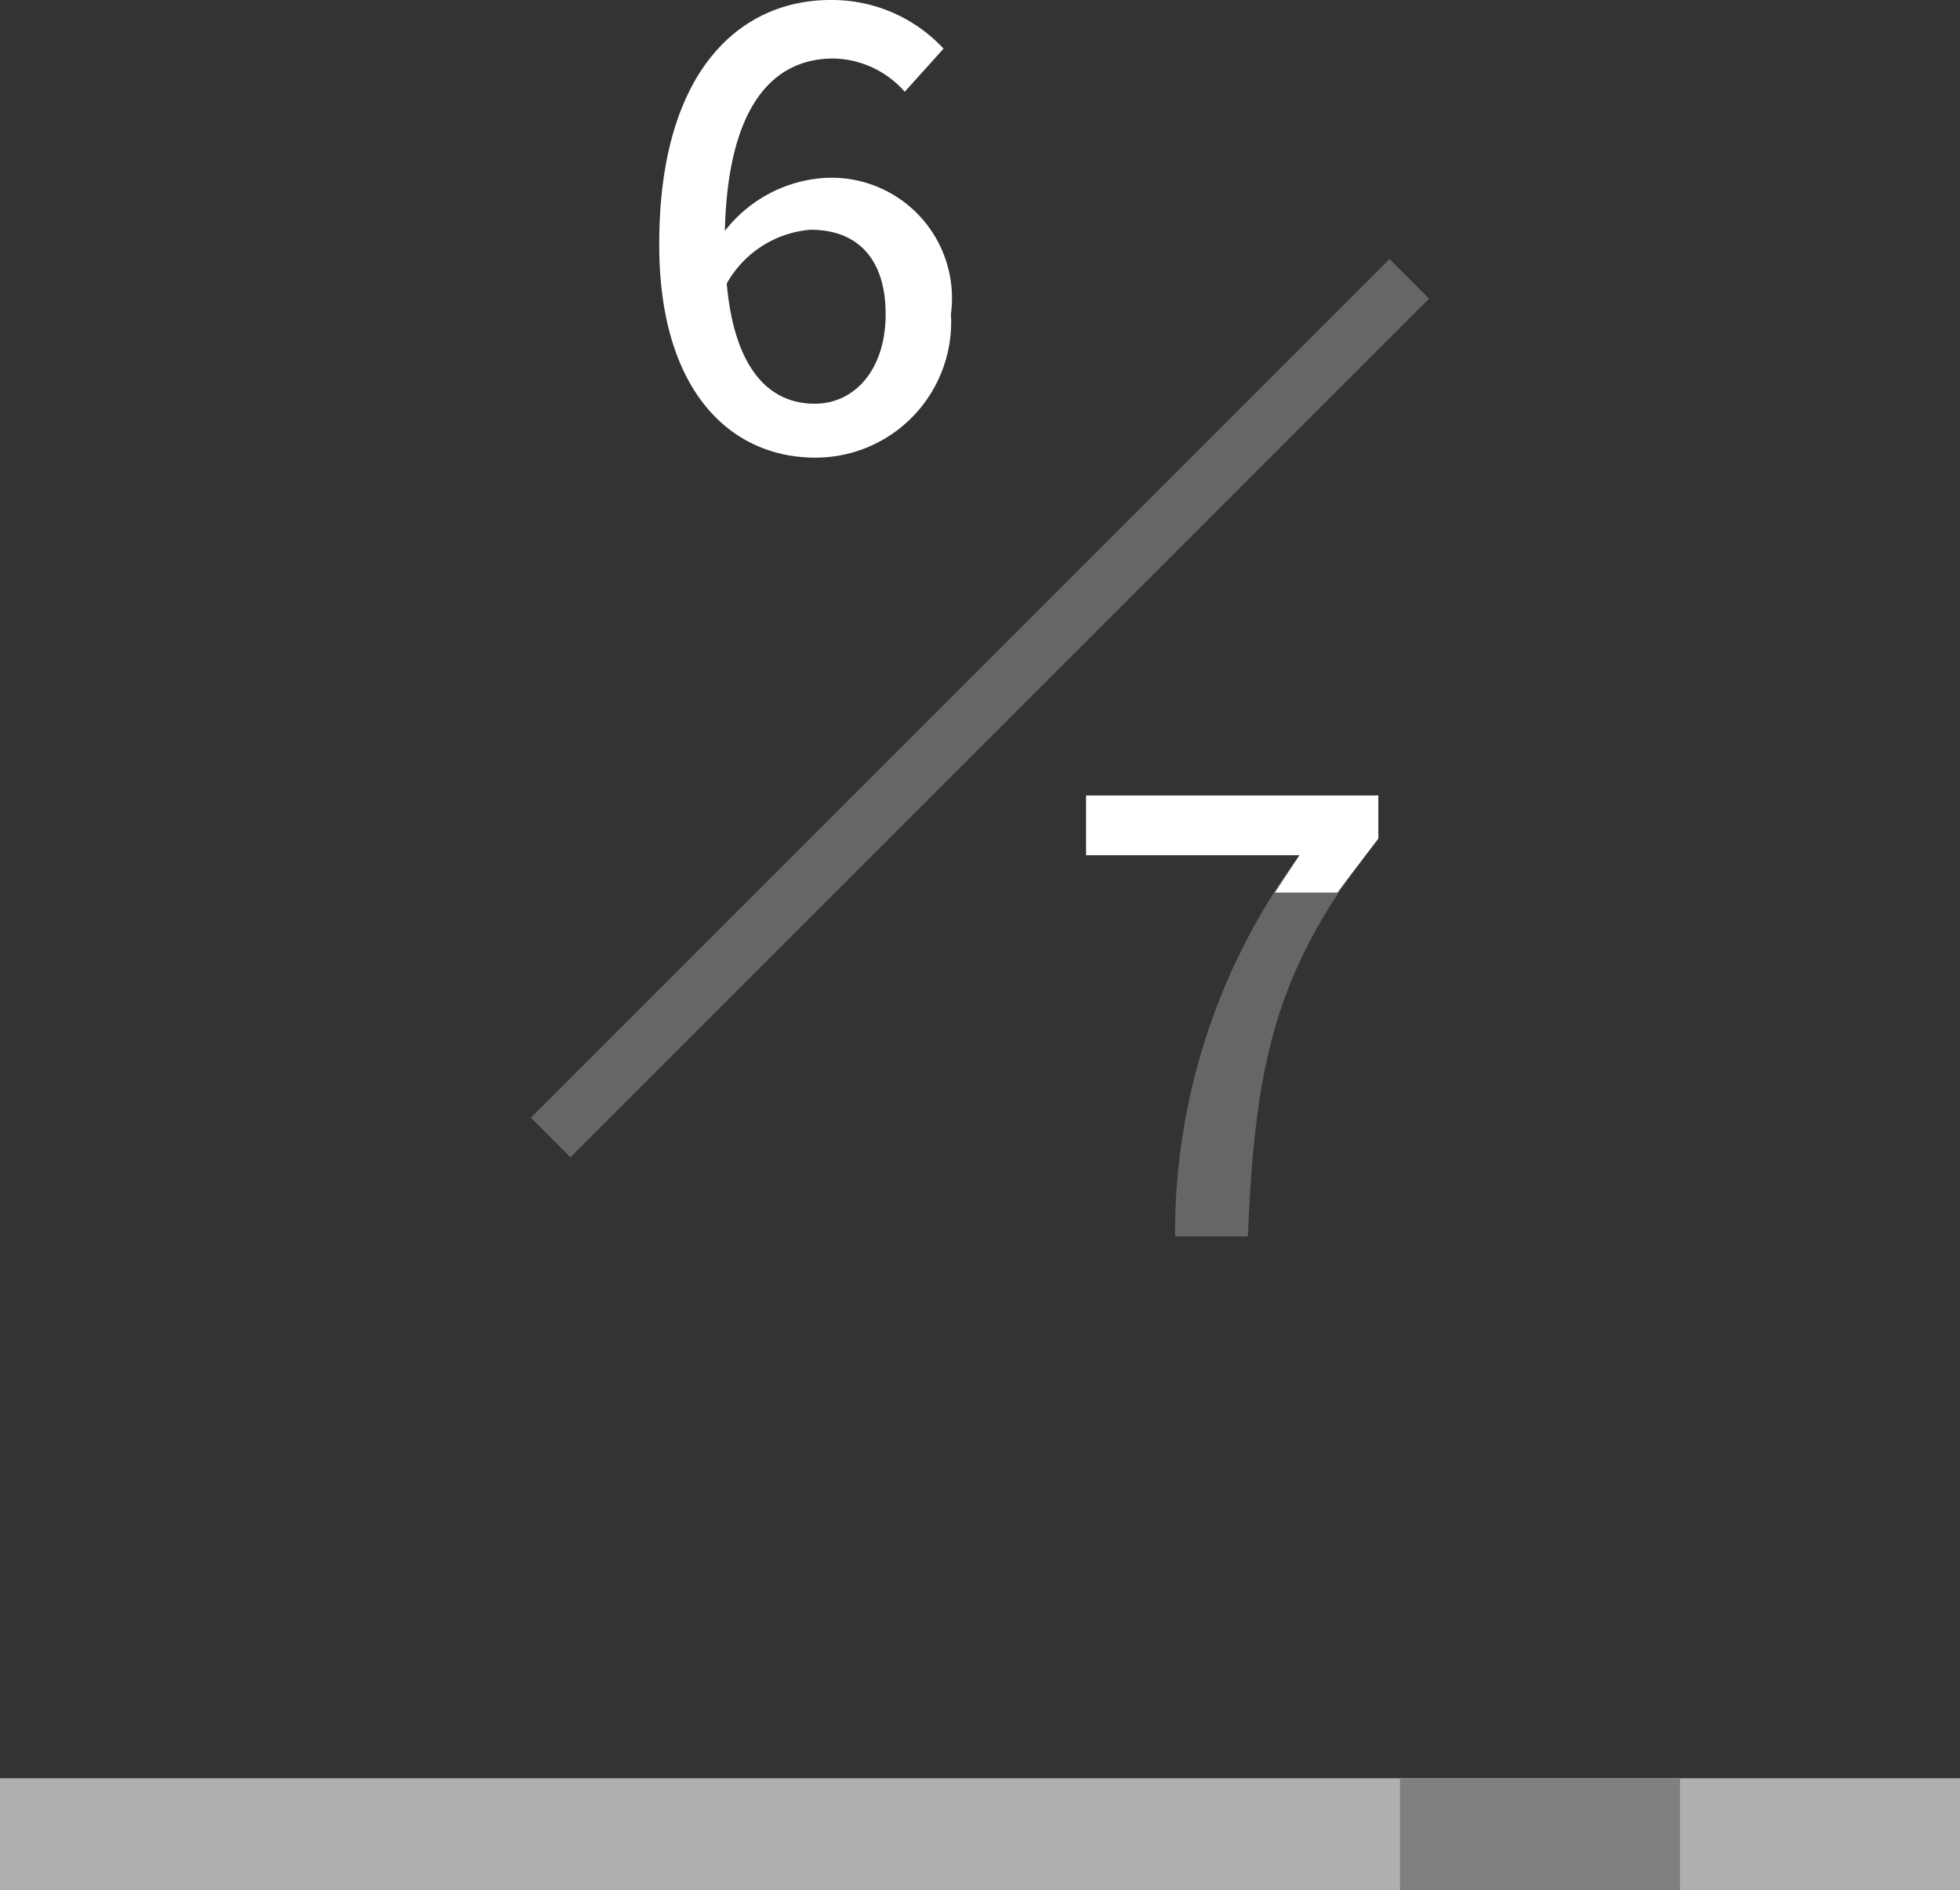 <svg xmlns="http://www.w3.org/2000/svg" width="35" height="33.759"><rect width="100%" height="100%" fill="#333333" stroke="none"/><path d="M10.186 20.669l-.707-.707L24.813 4.627l.707.707z" fill="#666"/><path d="M35 33.758H0v-2h35z" fill="#afafaf"/><path d="M30 33.758h-5v-2h5z" fill="gray"/><path d="M14.473 4.103c.858 0 1.342.539 1.342 1.507 0 1-.561 1.6-1.265 1.6-.858 0-1.441-.682-1.573-2.145a1.888 1.888 0 011.496-.962zm.088 4.07a2.422 2.422 0 002.42-2.563 2.151 2.151 0 00-2.277-2.431 2.449 2.449 0 00-1.76.946c.055-2.31.913-3.08 1.936-3.08a1.733 1.733 0 011.276.594l.693-.77A2.719 2.719 0 0014.83 0c-1.606 0-3.058 1.254-3.058 4.356-.005 2.596 1.249 3.817 2.789 3.817z" fill="#fff"/><path d="M20.983 22.083h1.3c.13-3.069.471-4.785 2.33-7.106v-.77h-5.218v1.067h3.81a11.365 11.365 0 00-2.222 6.809z" fill="#666"/><path d="M22.767 15.94h1.114l.732-.963v-.77h-5.218v1.067h3.81z" fill="#fff"/></svg>